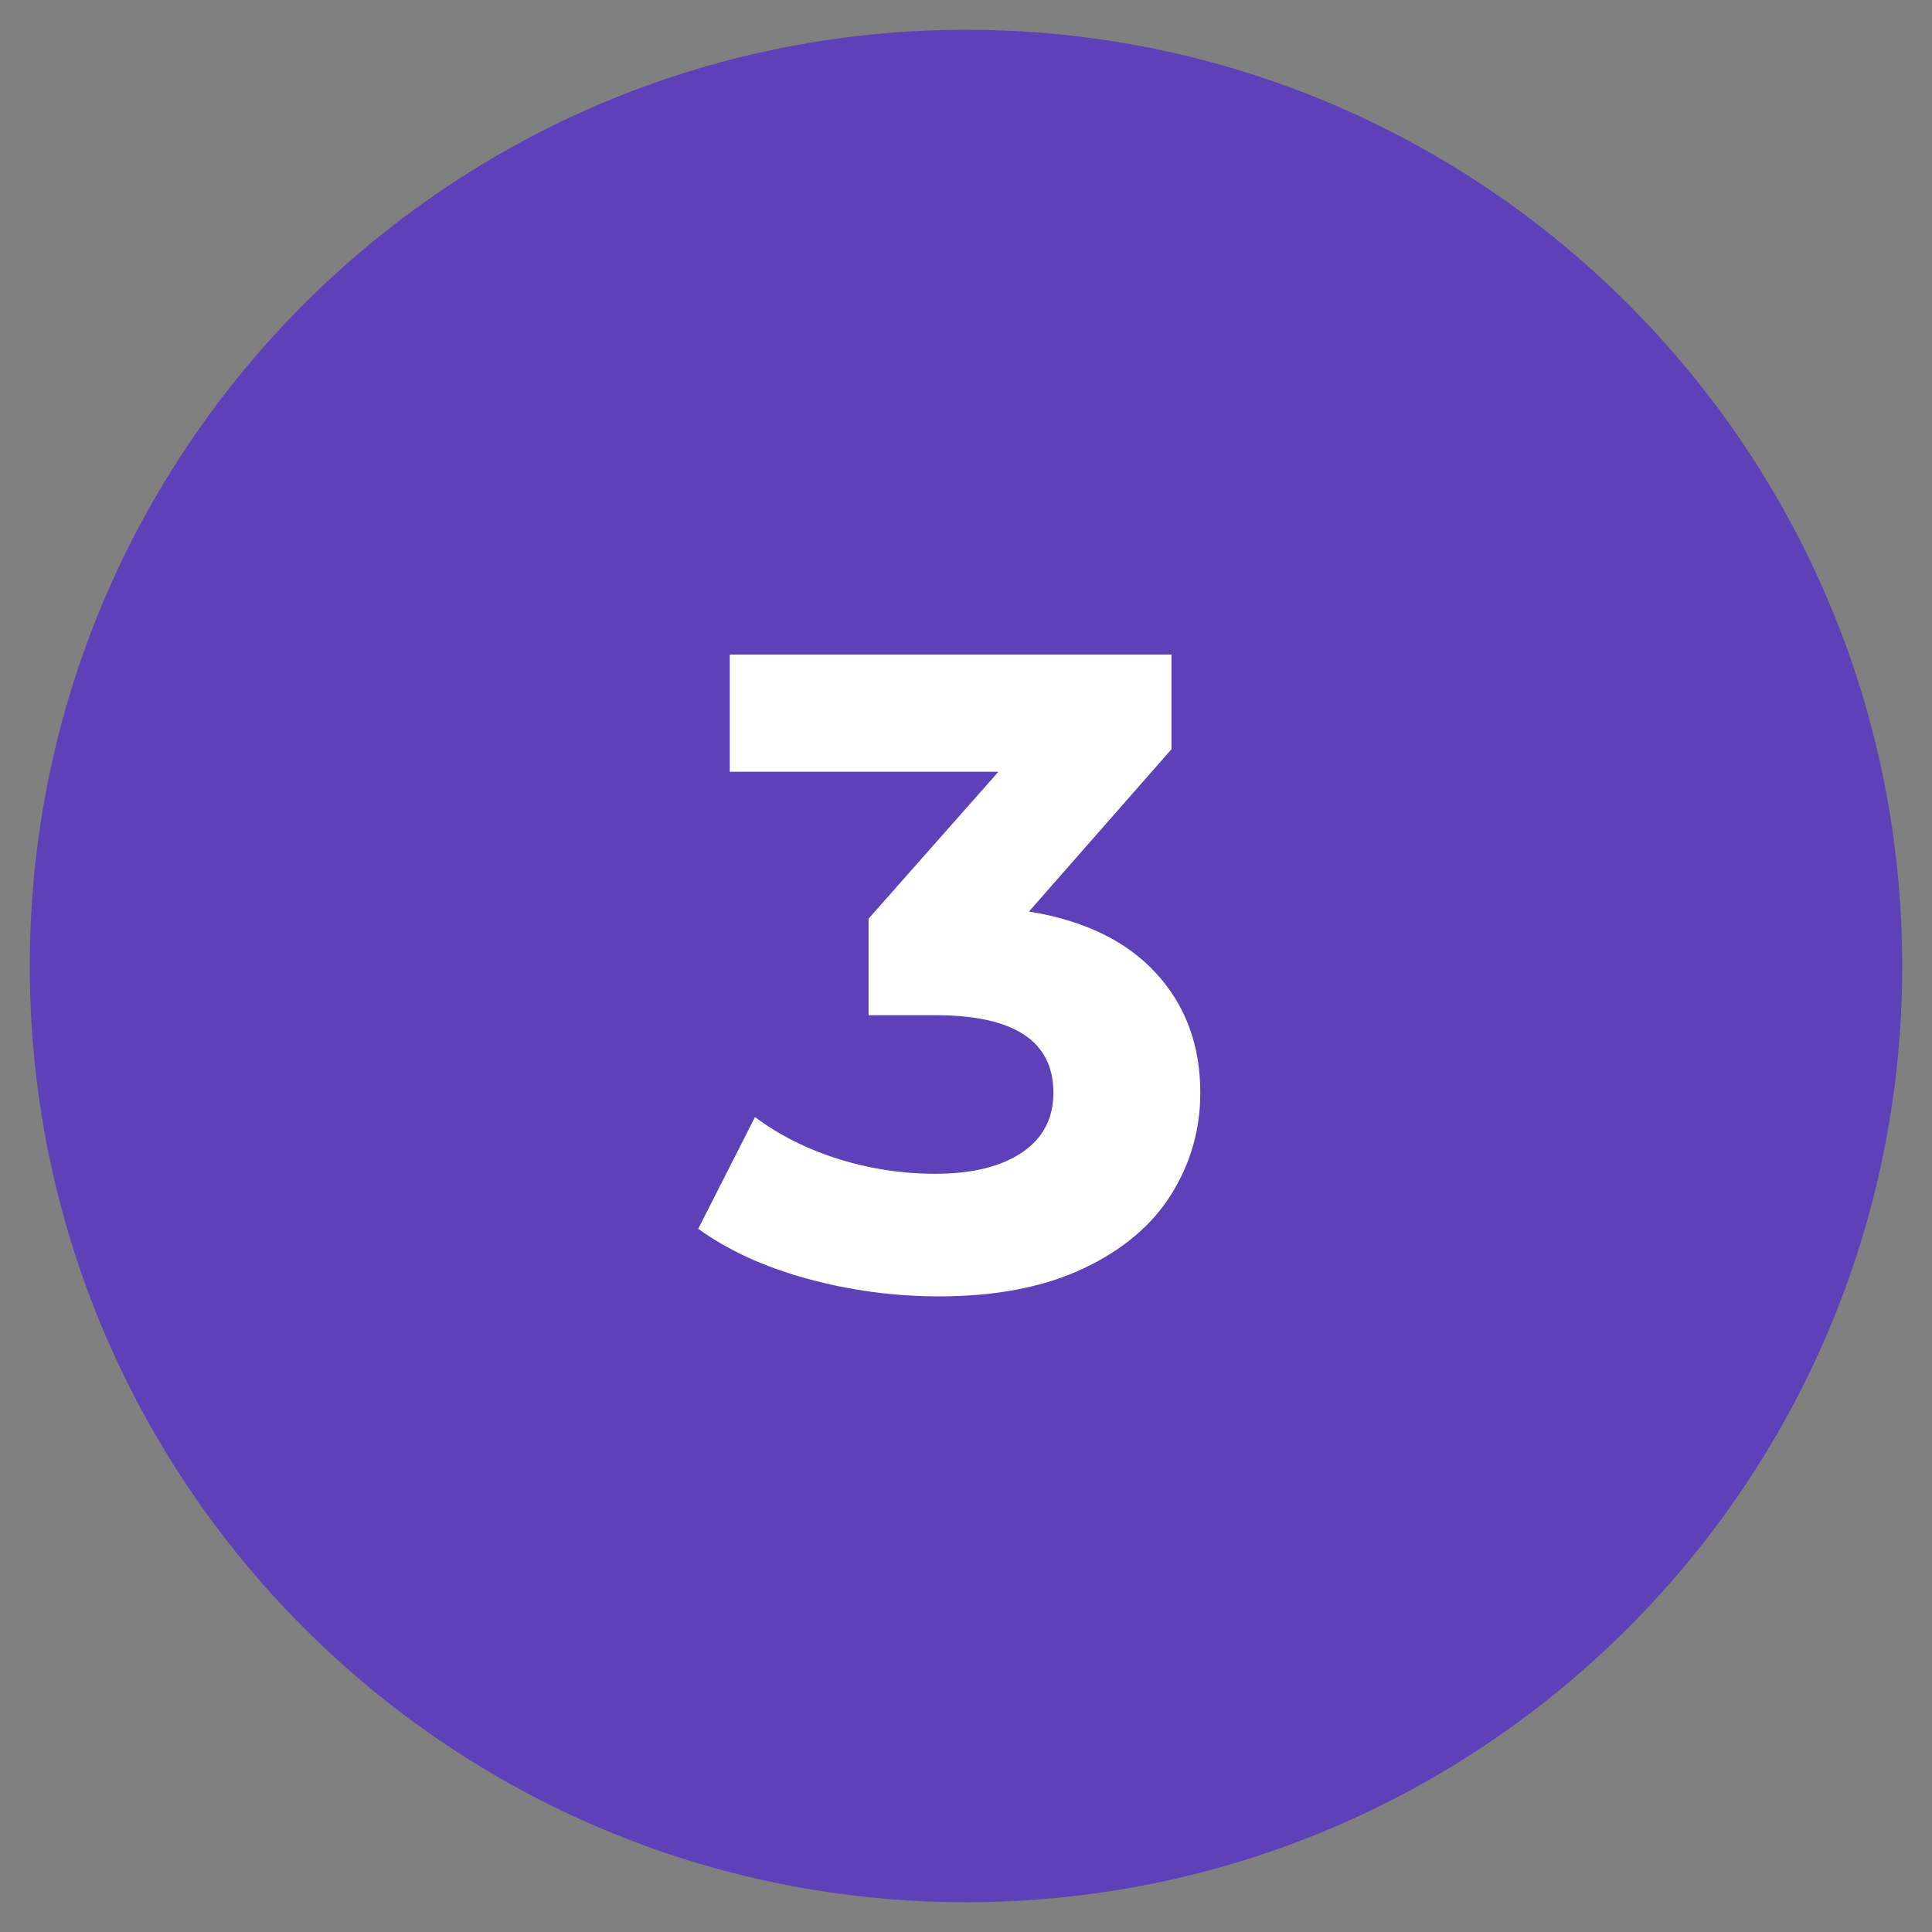 <svg xmlns="http://www.w3.org/2000/svg" xmlns:xlink="http://www.w3.org/1999/xlink" width="500" zoomAndPan="magnify" viewBox="0 0 375 375" height="500" preserveAspectRatio="xMidYMid meet" version="1.0"><rect x="0" y="0" width="375" height="375" fill="#808080" stroke="none"/><defs><g/><clipPath id="471be3b11b"><path d="M 5.781 5.781 L 369.219 5.781 L 369.219 369.219 L 5.781 369.219 Z M 5.781 5.781 " clip-rule="nonzero"/></clipPath><clipPath id="499d870fd3"><path d="M 187.5 5.781 C 87.141 5.781 5.781 87.141 5.781 187.5 C 5.781 287.859 87.141 369.219 187.5 369.219 C 287.859 369.219 369.219 287.859 369.219 187.5 C 369.219 87.141 287.859 5.781 187.5 5.781 Z M 187.5 5.781 " clip-rule="nonzero"/></clipPath></defs><g clip-path="url(#471be3b11b)"><g clip-path="url(#499d870fd3)"><path fill="#5e40b8" d="M 5.781 5.781 L 369.219 5.781 L 369.219 369.219 L 5.781 369.219 Z M 5.781 5.781 " fill-opacity="1" fill-rule="nonzero"/></g></g><g fill="#ffffff" fill-opacity="1"><g transform="translate(135.696, 249.532)"><g><path d="M 64.031 -72.609 C 74.77 -70.859 82.992 -66.863 88.703 -60.625 C 94.422 -54.383 97.281 -46.656 97.281 -37.438 C 97.281 -30.32 95.41 -23.758 91.672 -17.75 C 87.941 -11.75 82.254 -6.941 74.609 -3.328 C 66.973 0.285 57.617 2.094 46.547 2.094 C 37.91 2.094 29.422 0.957 21.078 -1.312 C 12.742 -3.582 5.66 -6.816 -0.172 -11.016 L 10.844 -32.719 C 15.508 -29.219 20.906 -26.504 27.031 -24.578 C 33.156 -22.66 39.426 -21.703 45.844 -21.703 C 52.957 -21.703 58.555 -23.07 62.641 -25.812 C 66.723 -28.551 68.766 -32.426 68.766 -37.438 C 68.766 -47.469 61.125 -52.484 45.844 -52.484 L 32.891 -52.484 L 32.891 -71.219 L 58.094 -99.734 L 5.953 -99.734 L 5.953 -122.484 L 91.688 -122.484 L 91.688 -104.109 Z M 64.031 -72.609 "/></g></g></g></svg>